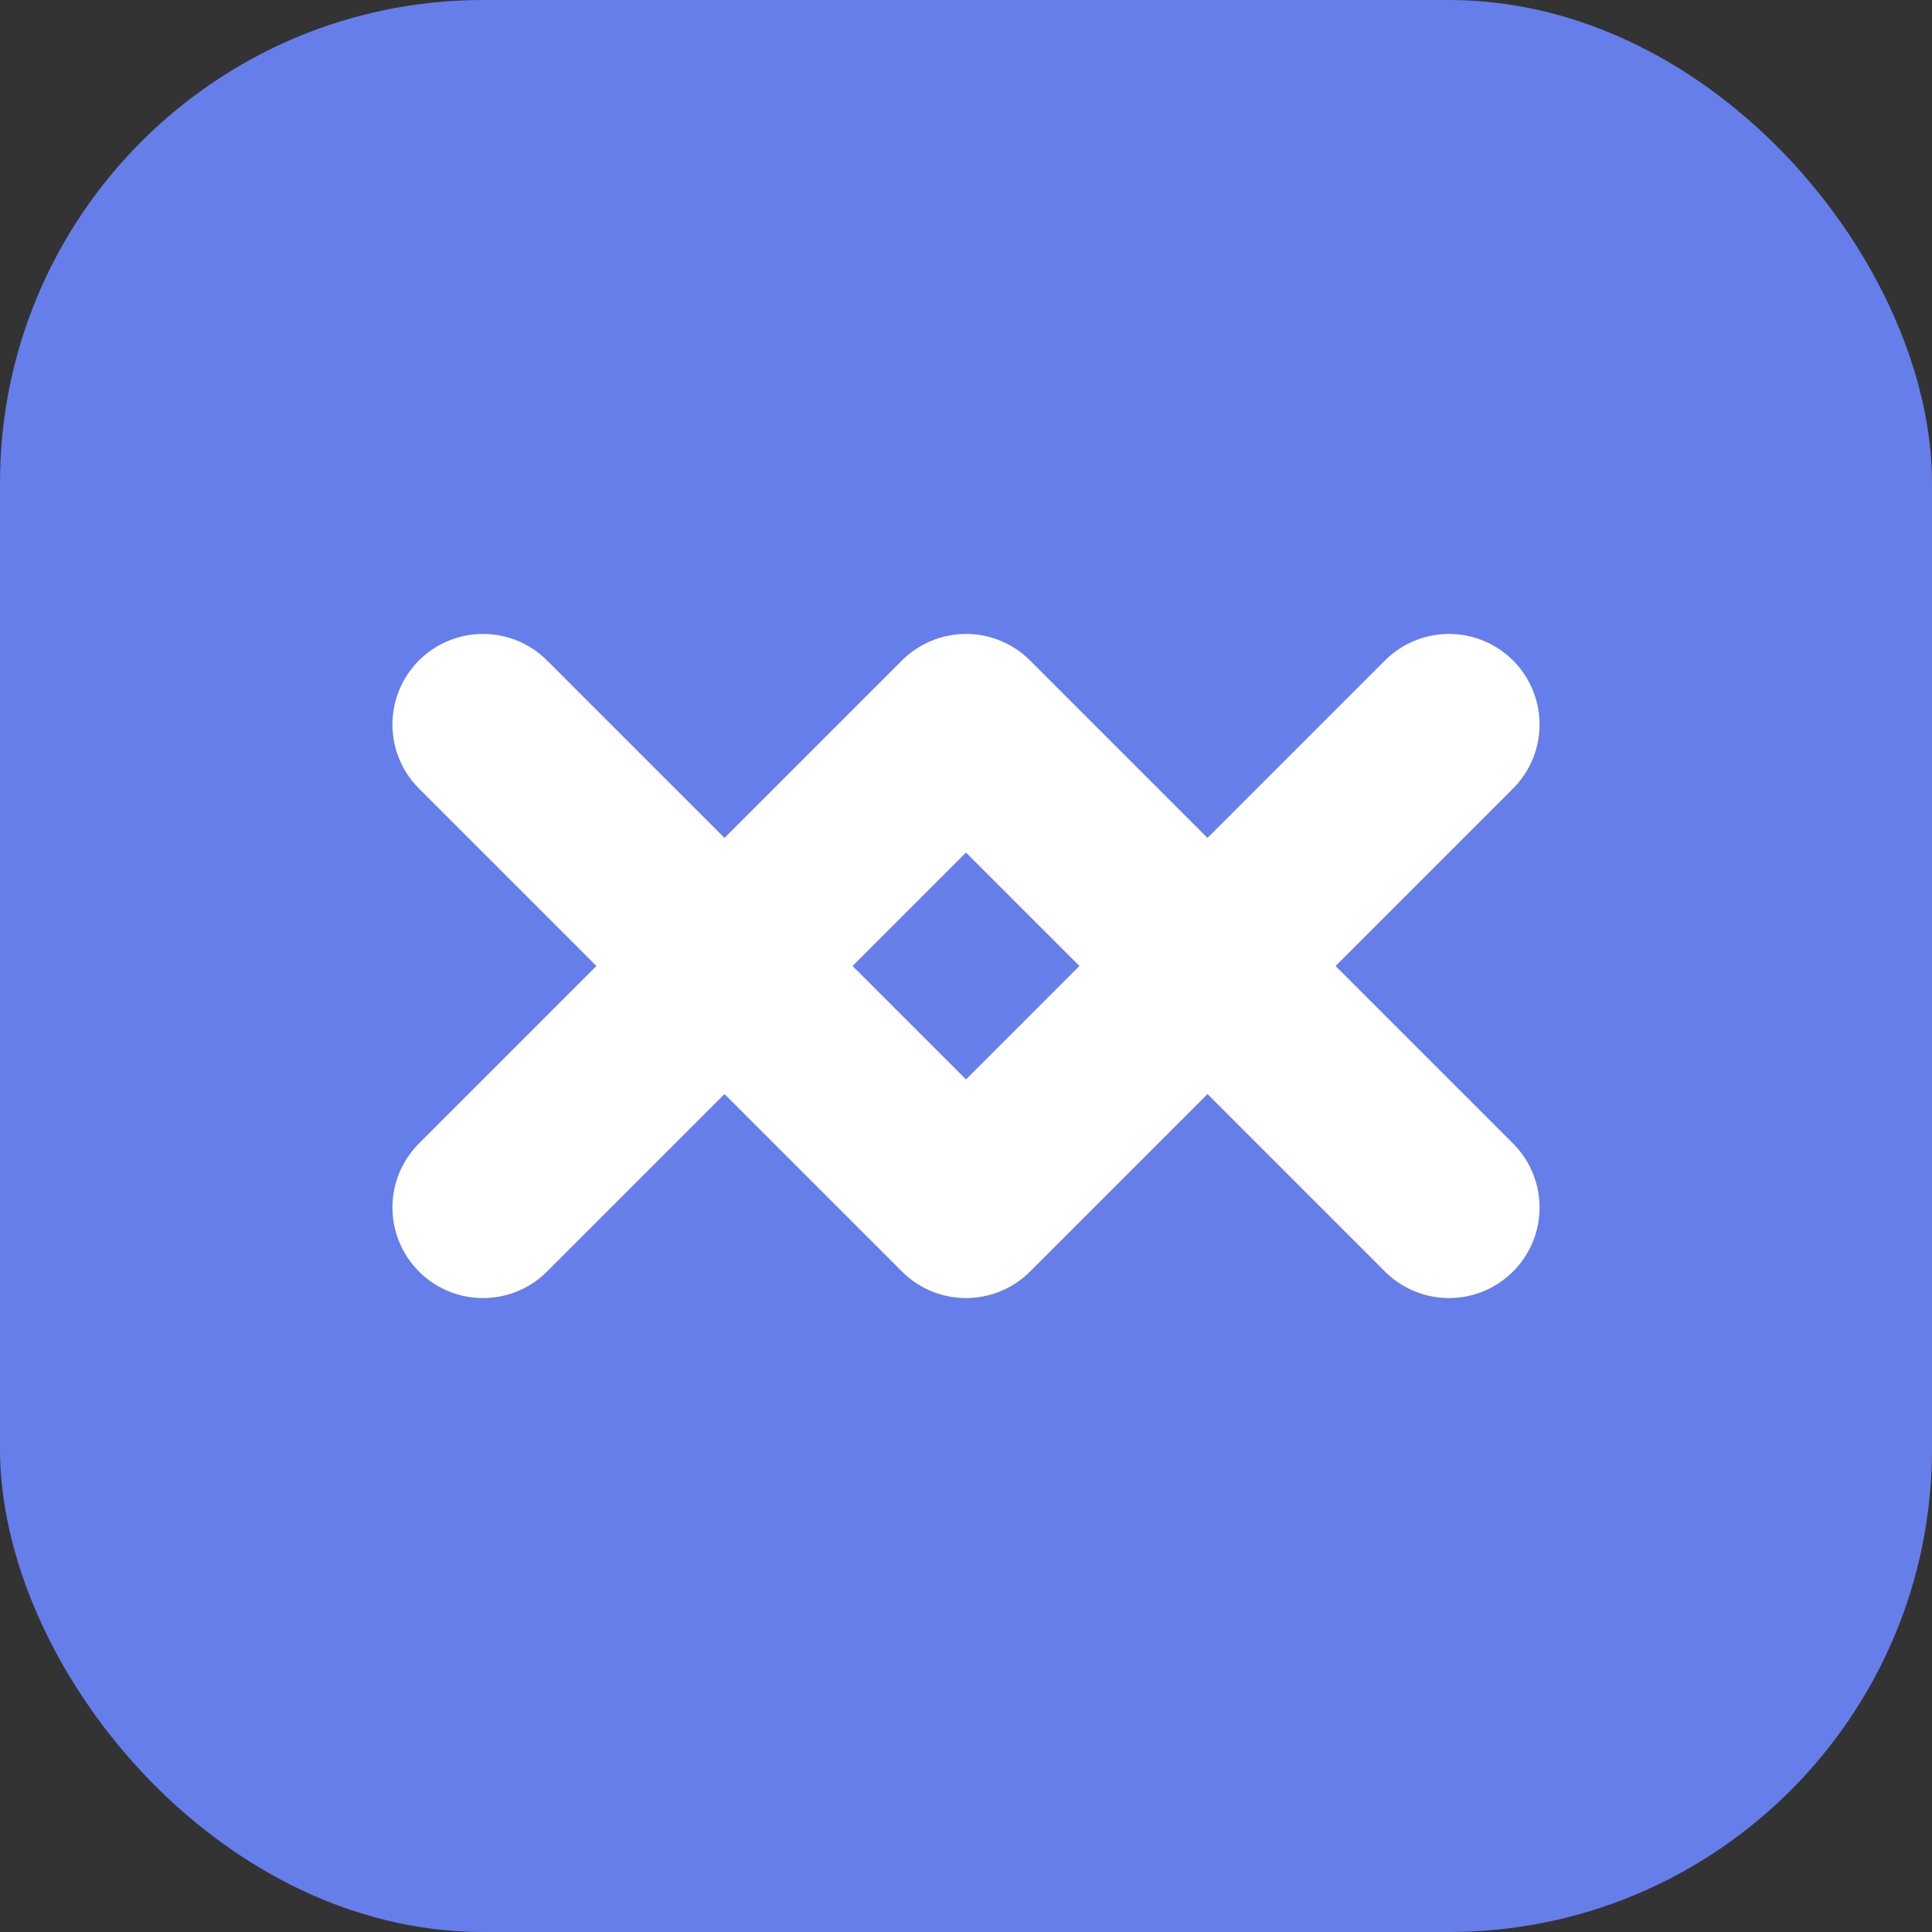 <svg width="32" height="32" viewBox="0 0 32 32" fill="none" xmlns="http://www.w3.org/2000/svg">
<rect x="0" y="0" width="32" height="32" fill="#333333" stroke="none"/>
<rect width="32" height="32" rx="8" fill="#667EEA"/>
<path d="M8 12L16 20L24 12" stroke="white" stroke-width="3" stroke-linecap="round" stroke-linejoin="round"/>
<path d="M8 20L16 12L24 20" stroke="white" stroke-width="3" stroke-linecap="round" stroke-linejoin="round"/>
</svg>
